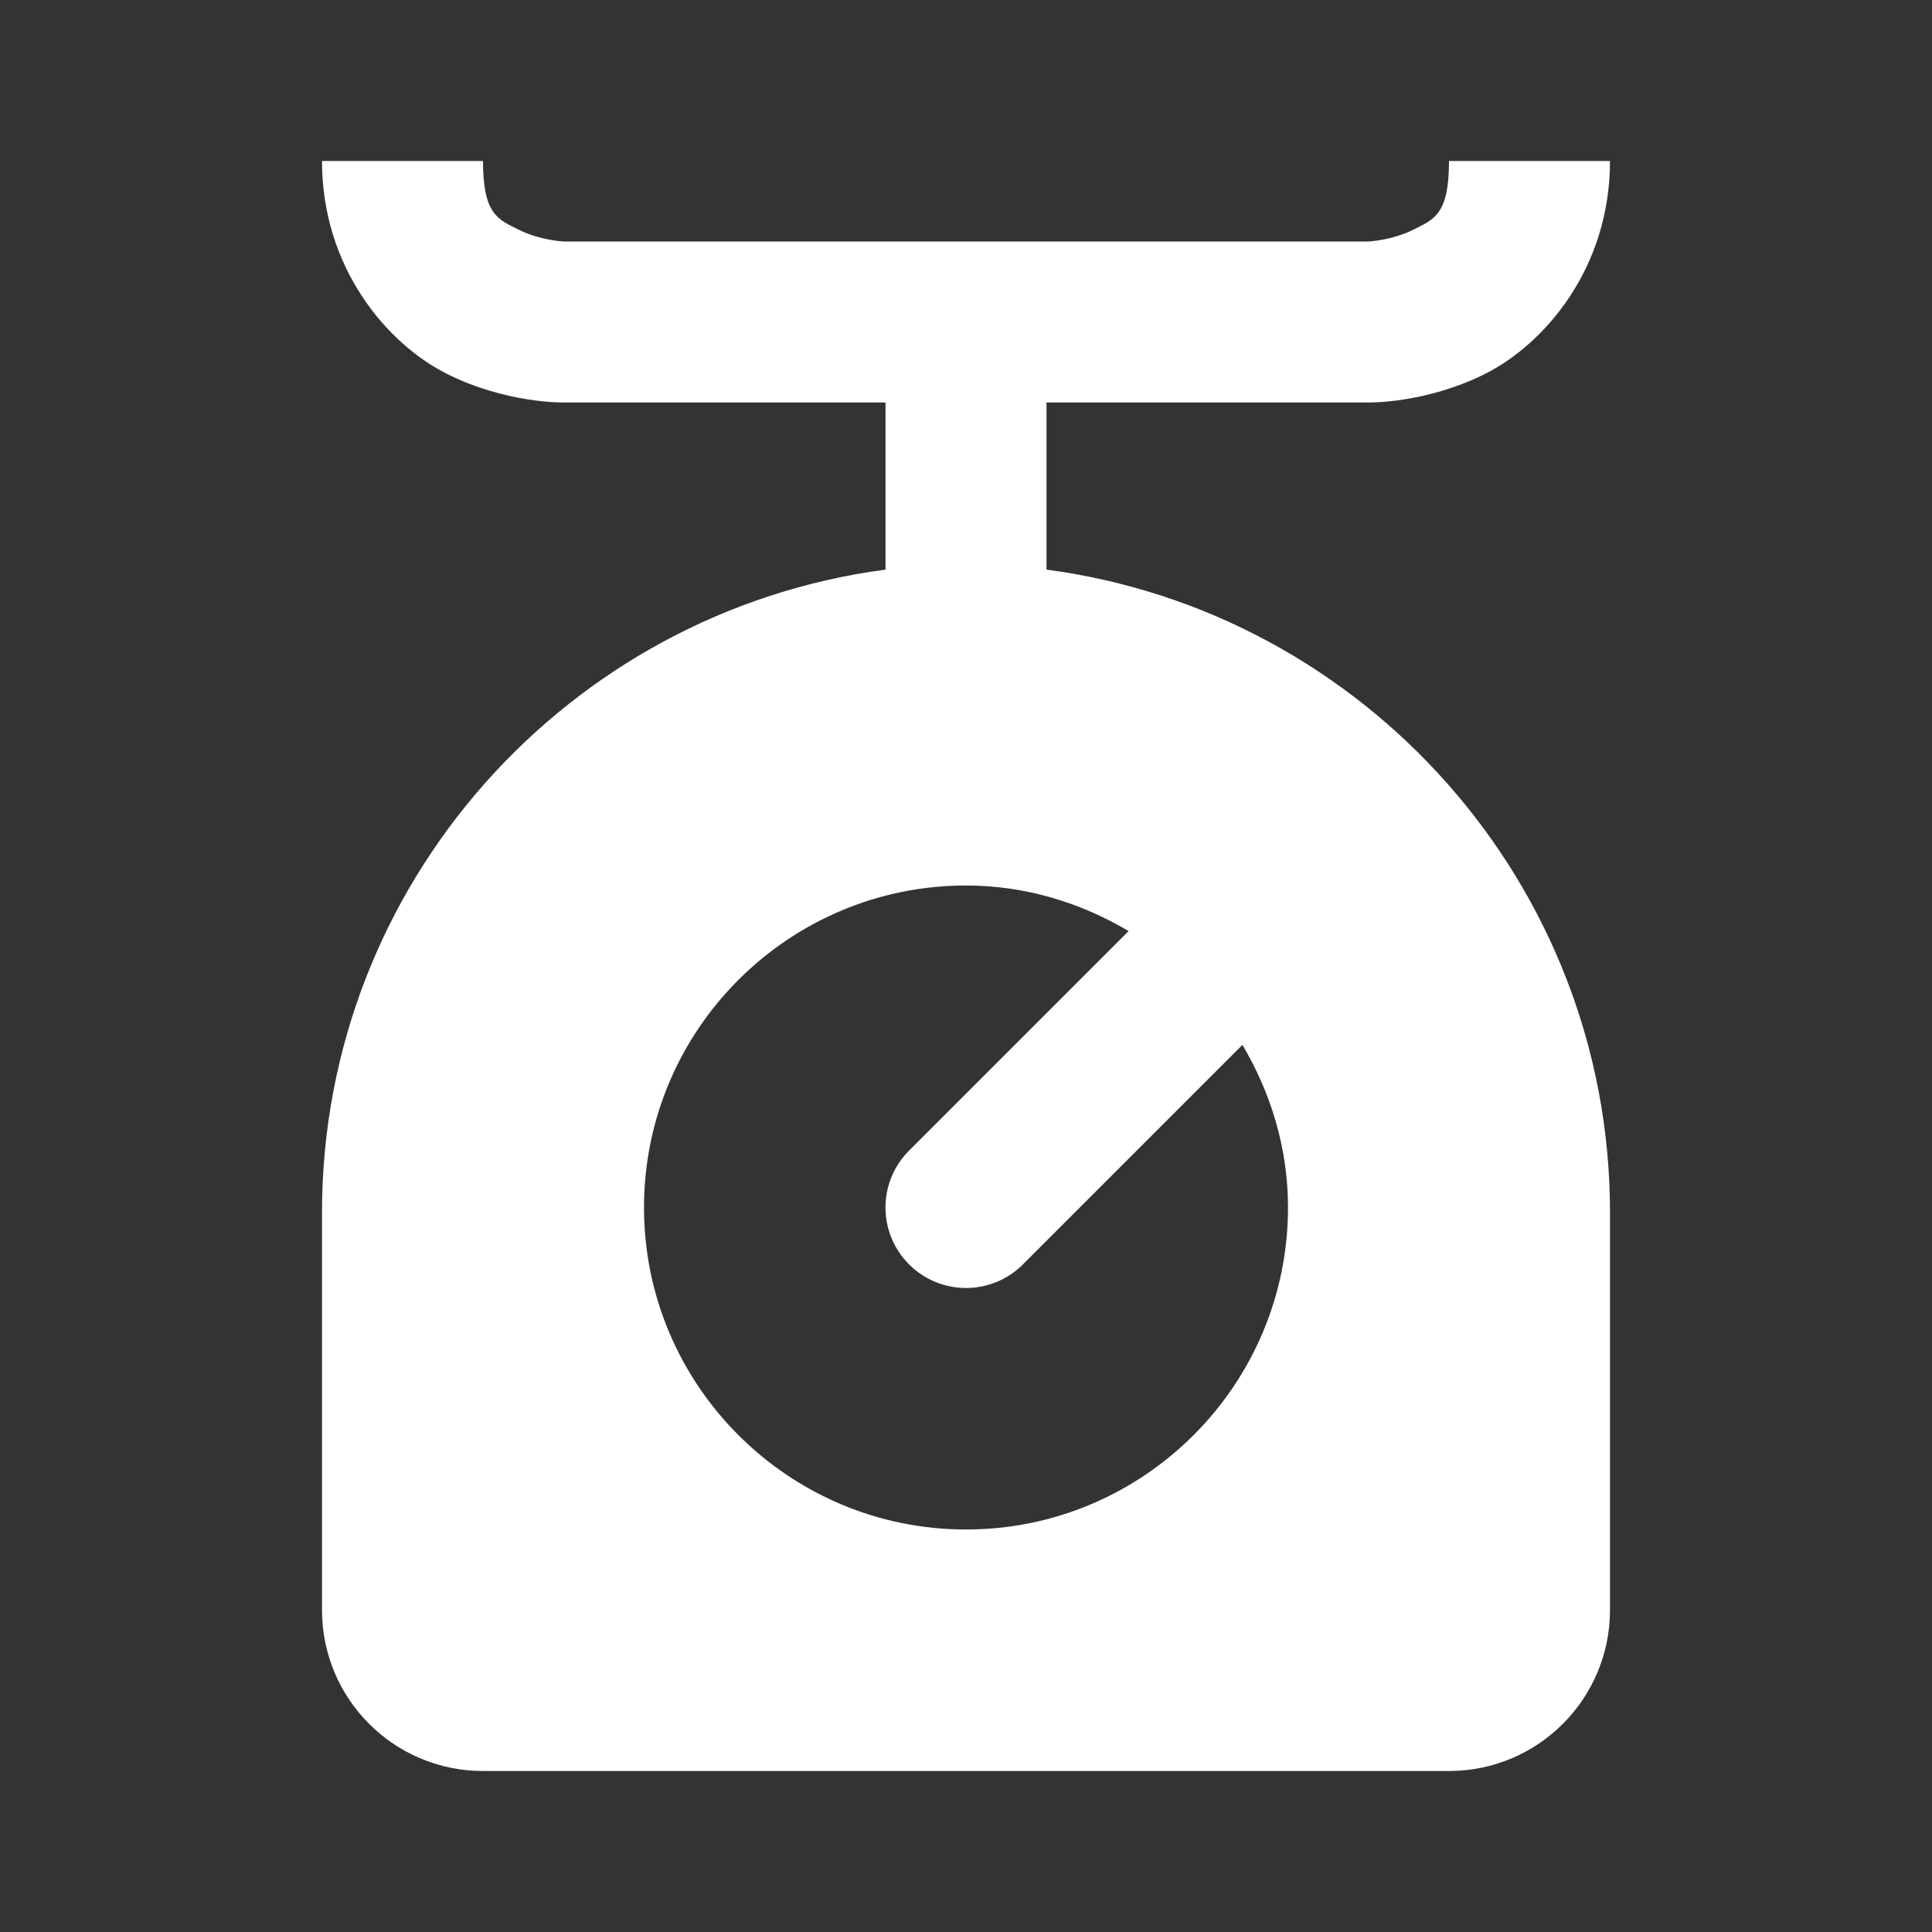 <?xml version="1.0" encoding="UTF-8"?> <svg xmlns="http://www.w3.org/2000/svg" viewBox="0 0 24 24" width="480" height="480"><rect x="0" y="0" width="24" height="24" fill="#333333" stroke="none"/><path d="M4 2C4 3.333 4.814 4.275 5.553 4.645C6.291 5.014 7 5 7 5L11 5L11 7.076C7.056 7.598 4 10.978 4 15.062L4 20C4 21.105 4.895 22 6 22L18 22C19.105 22 20 21.105 20 20L20 15.062C20 10.978 16.944 7.598 13 7.076L13 5L17 5C17 5 17.709 5.014 18.447 4.645C19.186 4.275 20 3.333 20 2L18 2C18 2.667 17.814 2.725 17.553 2.855C17.291 2.986 17 3 17 3L7 3C7 3 6.709 2.986 6.447 2.855C6.186 2.725 6 2.667 6 2L4 2 z M 12 11C12.74 11 13.425 11.214 14.02 11.566L11.293 14.293C10.902 14.684 10.902 15.316 11.293 15.707C11.488 15.902 11.744 16 12 16C12.256 16 12.512 15.902 12.707 15.707L15.434 12.98C15.786 13.575 16 14.26 16 15C16 17.206 14.206 19 12 19C9.794 19 8 17.206 8 15C8 12.794 9.794 11 12 11 z" fill="#FFFFFF"></path></svg> 